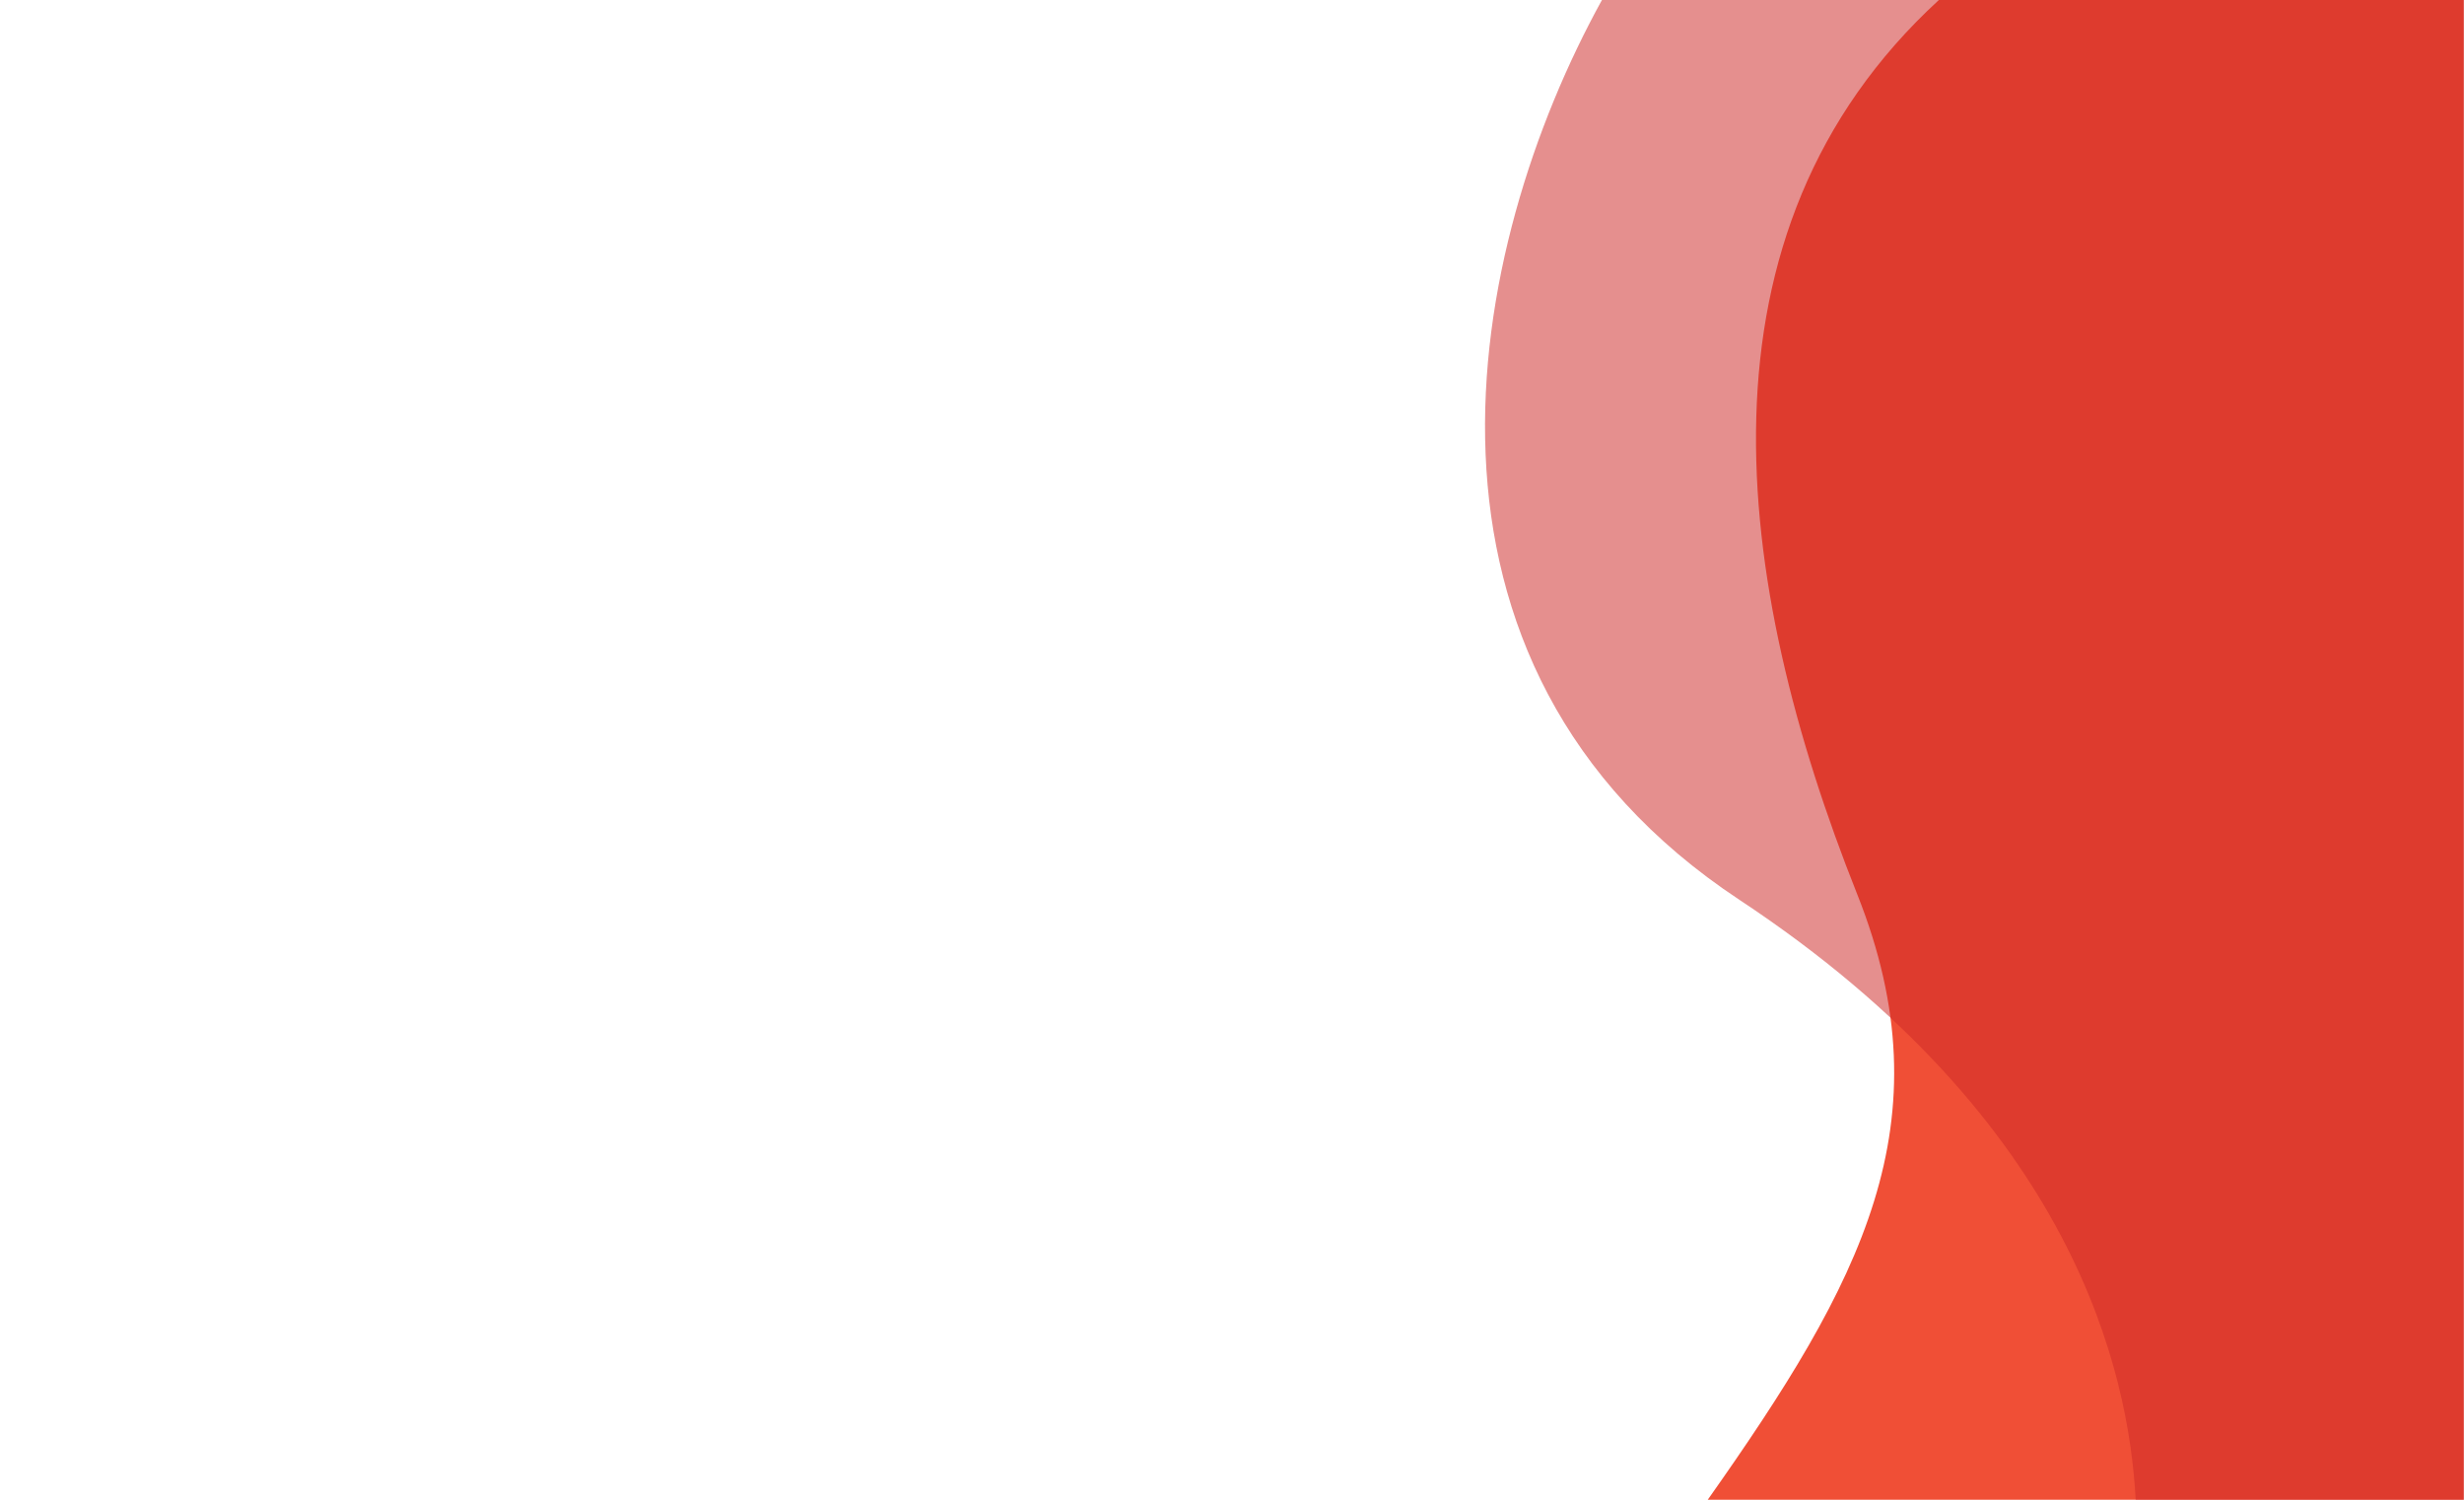 <?xml version="1.0" encoding="UTF-8"?> <svg xmlns="http://www.w3.org/2000/svg" viewBox="0 0 260.79 158.74"><title>NC Design 18</title><g style="isolation:isolate"><g id="NC_Design_18" data-name="NC Design 18"><rect width="260.79" height="158.74" fill="#fff"></rect><path d="M196.57,94.66c9.62,24.18.4,41.09-15.82,64.08h80V0H205.21C178.41,24.63,183.36,61.48,196.57,94.66Z" fill="#f04f36"></path><path d="M184.11,95.25c35.5,23.47,41.22,50.11,41.93,63.49h34.75V0H169.55C155.1,26.22,146.31,70.26,184.11,95.25Z" fill="#ce2a27" opacity="0.52" style="mix-blend-mode:multiply"></path></g></g></svg> 